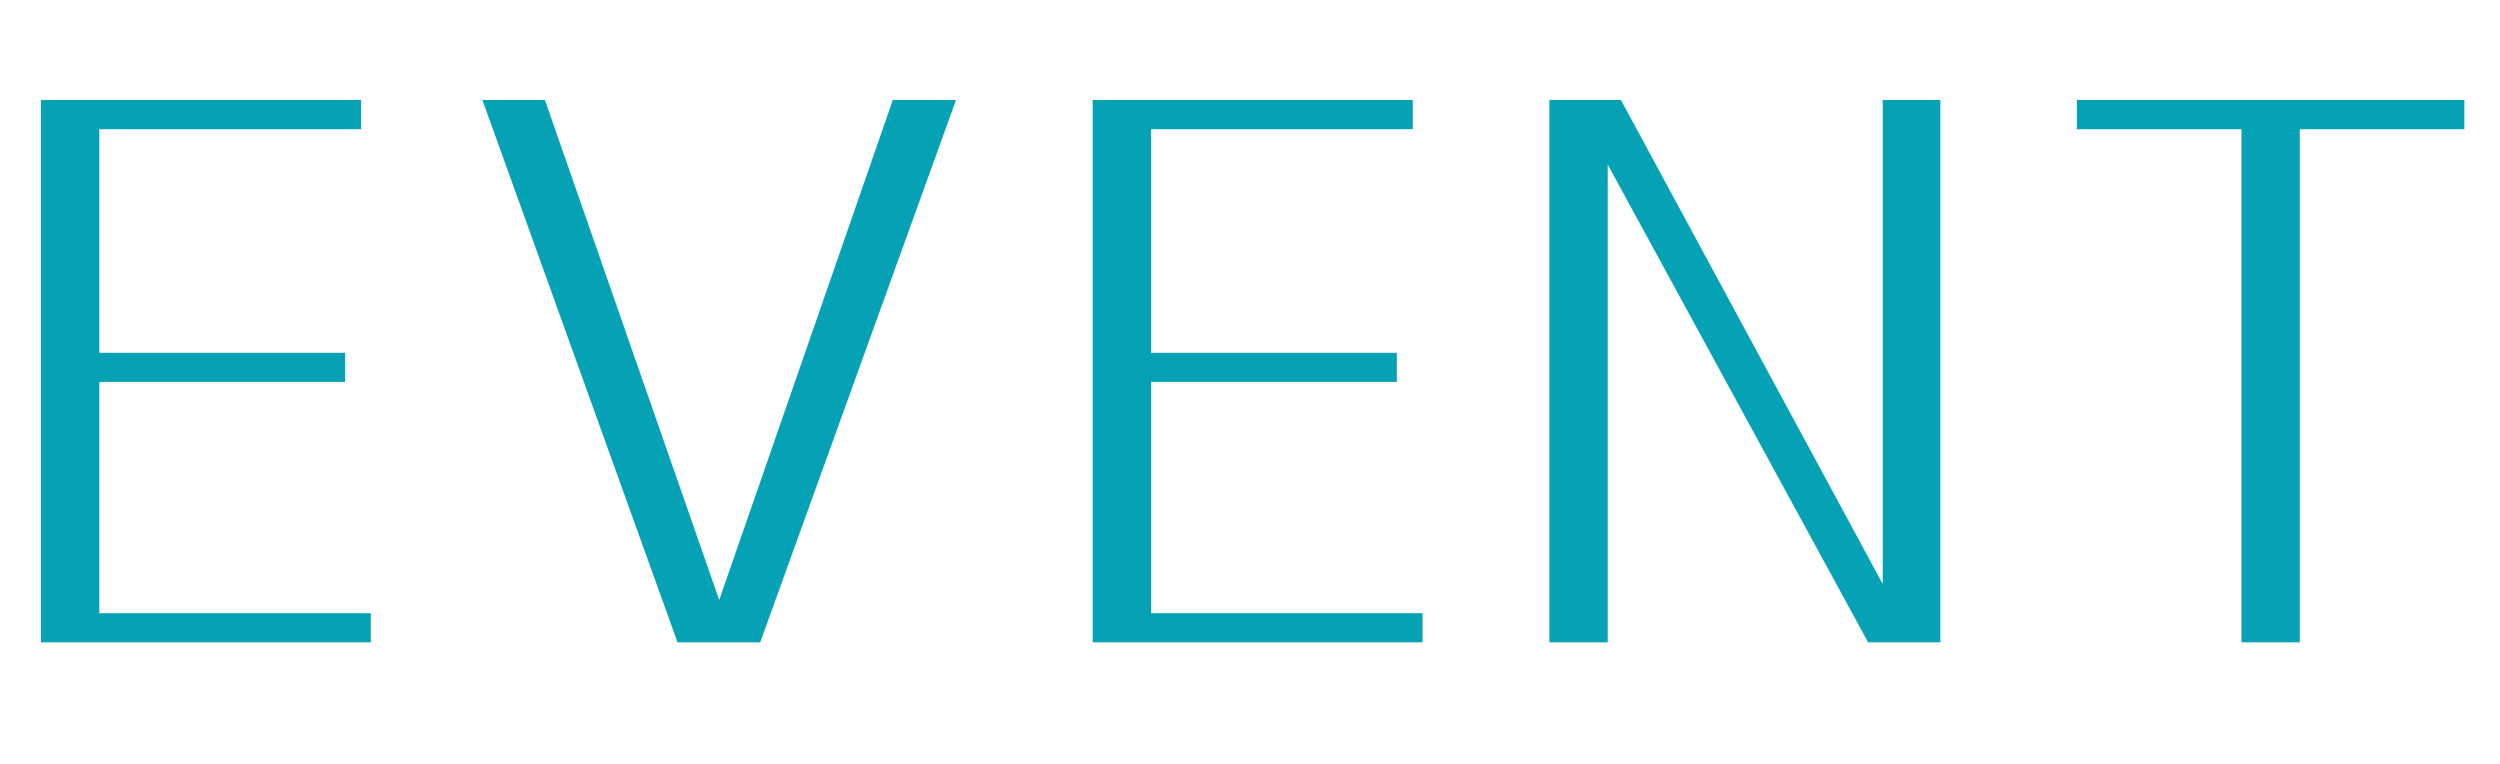 <svg width="144" height="44" viewBox="0 0 144 44" fill="none" xmlns="http://www.w3.org/2000/svg">
<path d="M5.72 22V35.32H21.36V37H2.36V5.76H20.8V7.44H5.72V20.32H19.88V22H5.72ZM55.067 5.76L43.787 37H39.027L27.787 5.76H31.387L41.427 34.56L51.427 5.76H55.067ZM66.298 22V35.32H81.938V37H62.938V5.76H81.378V7.44H66.298V20.32H80.458V22H66.298ZM89.245 37V5.76H93.365L108.445 33.64V5.76H111.765V37H107.605L92.605 9.48V37H89.245ZM141.948 7.44H132.468V37H129.108V7.44H119.628V5.76H141.948V7.44Z" fill="#05A2B6"/>
</svg>

